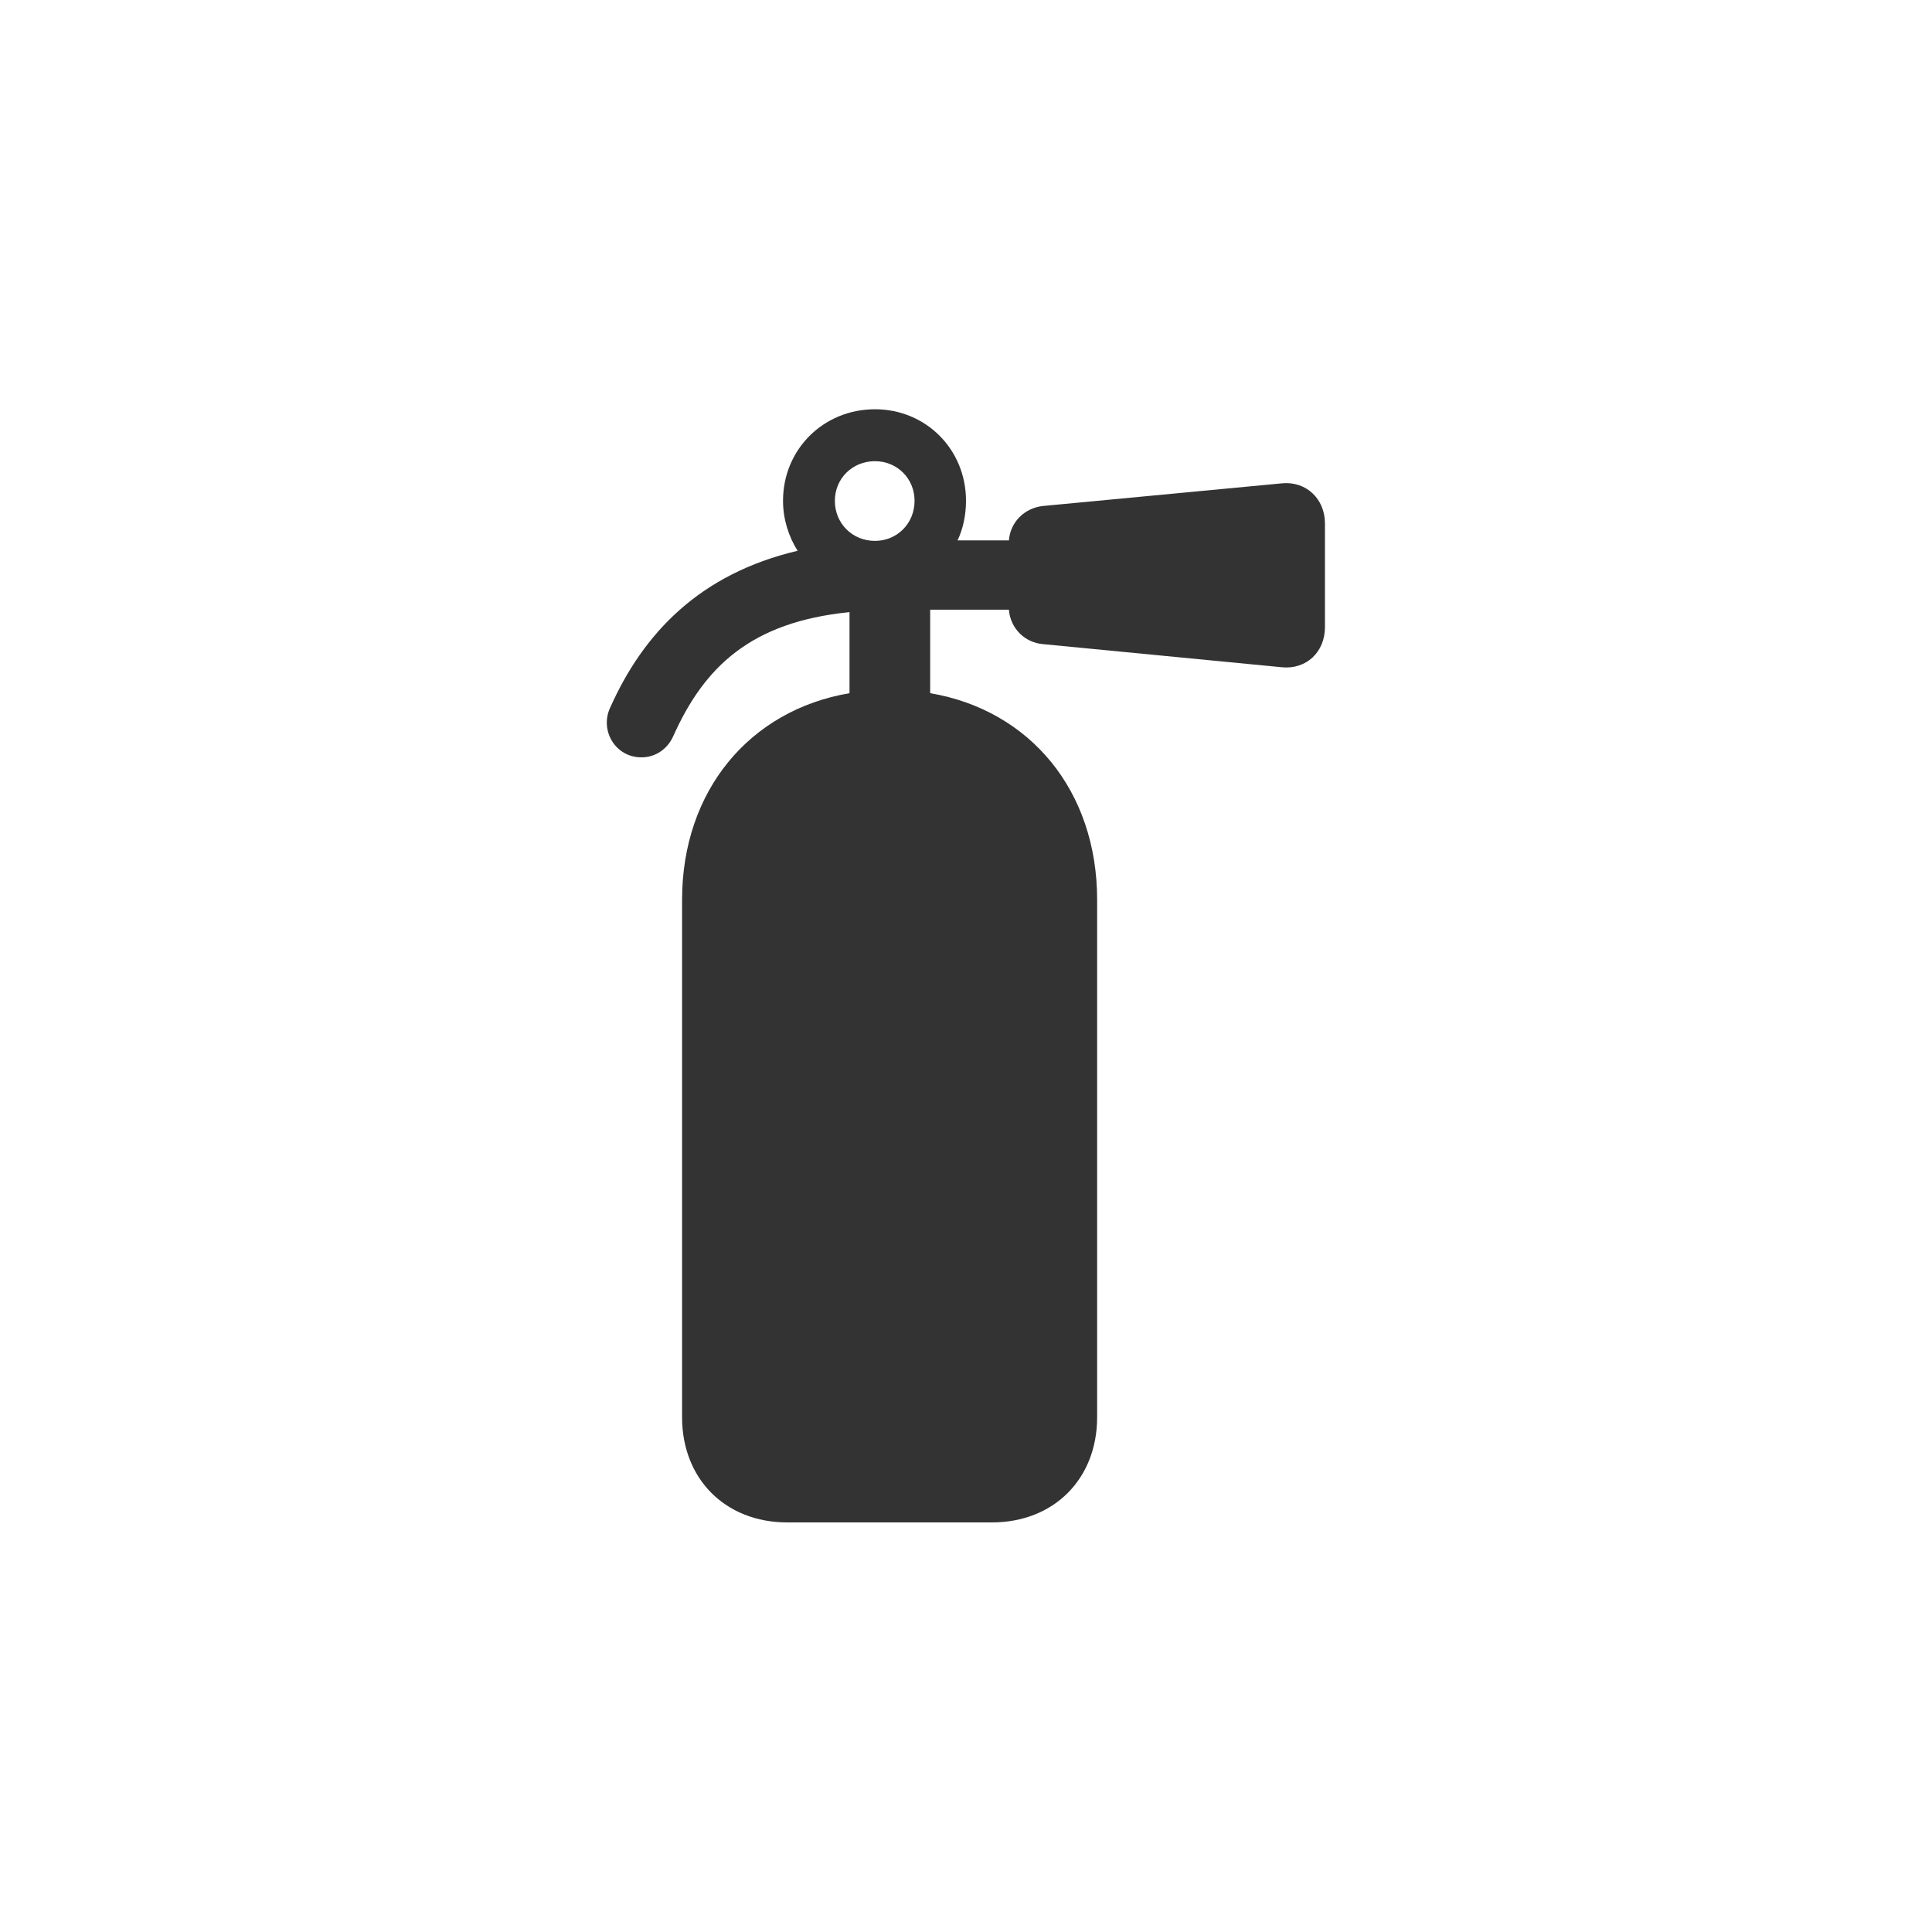 <svg width="24" height="24" viewBox="0 0 24 24" fill="none" xmlns="http://www.w3.org/2000/svg">
<path d="M9.779 18.912C9.012 18.912 8.473 18.373 8.473 17.605V11.178C8.473 9.824 9.311 8.822 10.553 8.611V7.604C9.328 7.727 8.748 8.283 8.361 9.15C8.291 9.303 8.145 9.408 7.969 9.408C7.641 9.408 7.453 9.074 7.576 8.799C7.992 7.861 8.695 7.129 9.908 6.842C9.797 6.666 9.727 6.449 9.727 6.221C9.727 5.582 10.23 5.084 10.869 5.084C11.502 5.084 12 5.582 12 6.221C12 6.396 11.965 6.566 11.895 6.713H12.533C12.551 6.484 12.727 6.309 12.961 6.285L15.926 6.004C16.225 5.975 16.459 6.197 16.459 6.502V7.791C16.459 8.102 16.225 8.318 15.926 8.289L12.961 8.002C12.727 7.984 12.551 7.803 12.533 7.574H11.555V8.611C12.797 8.822 13.629 9.824 13.629 11.178V17.605C13.629 18.373 13.09 18.912 12.322 18.912H9.779ZM10.869 6.719C11.145 6.719 11.361 6.502 11.361 6.221C11.361 5.945 11.145 5.729 10.869 5.729C10.588 5.729 10.371 5.945 10.371 6.221C10.371 6.502 10.588 6.719 10.869 6.719Z" fill="#333333"/>
</svg>
